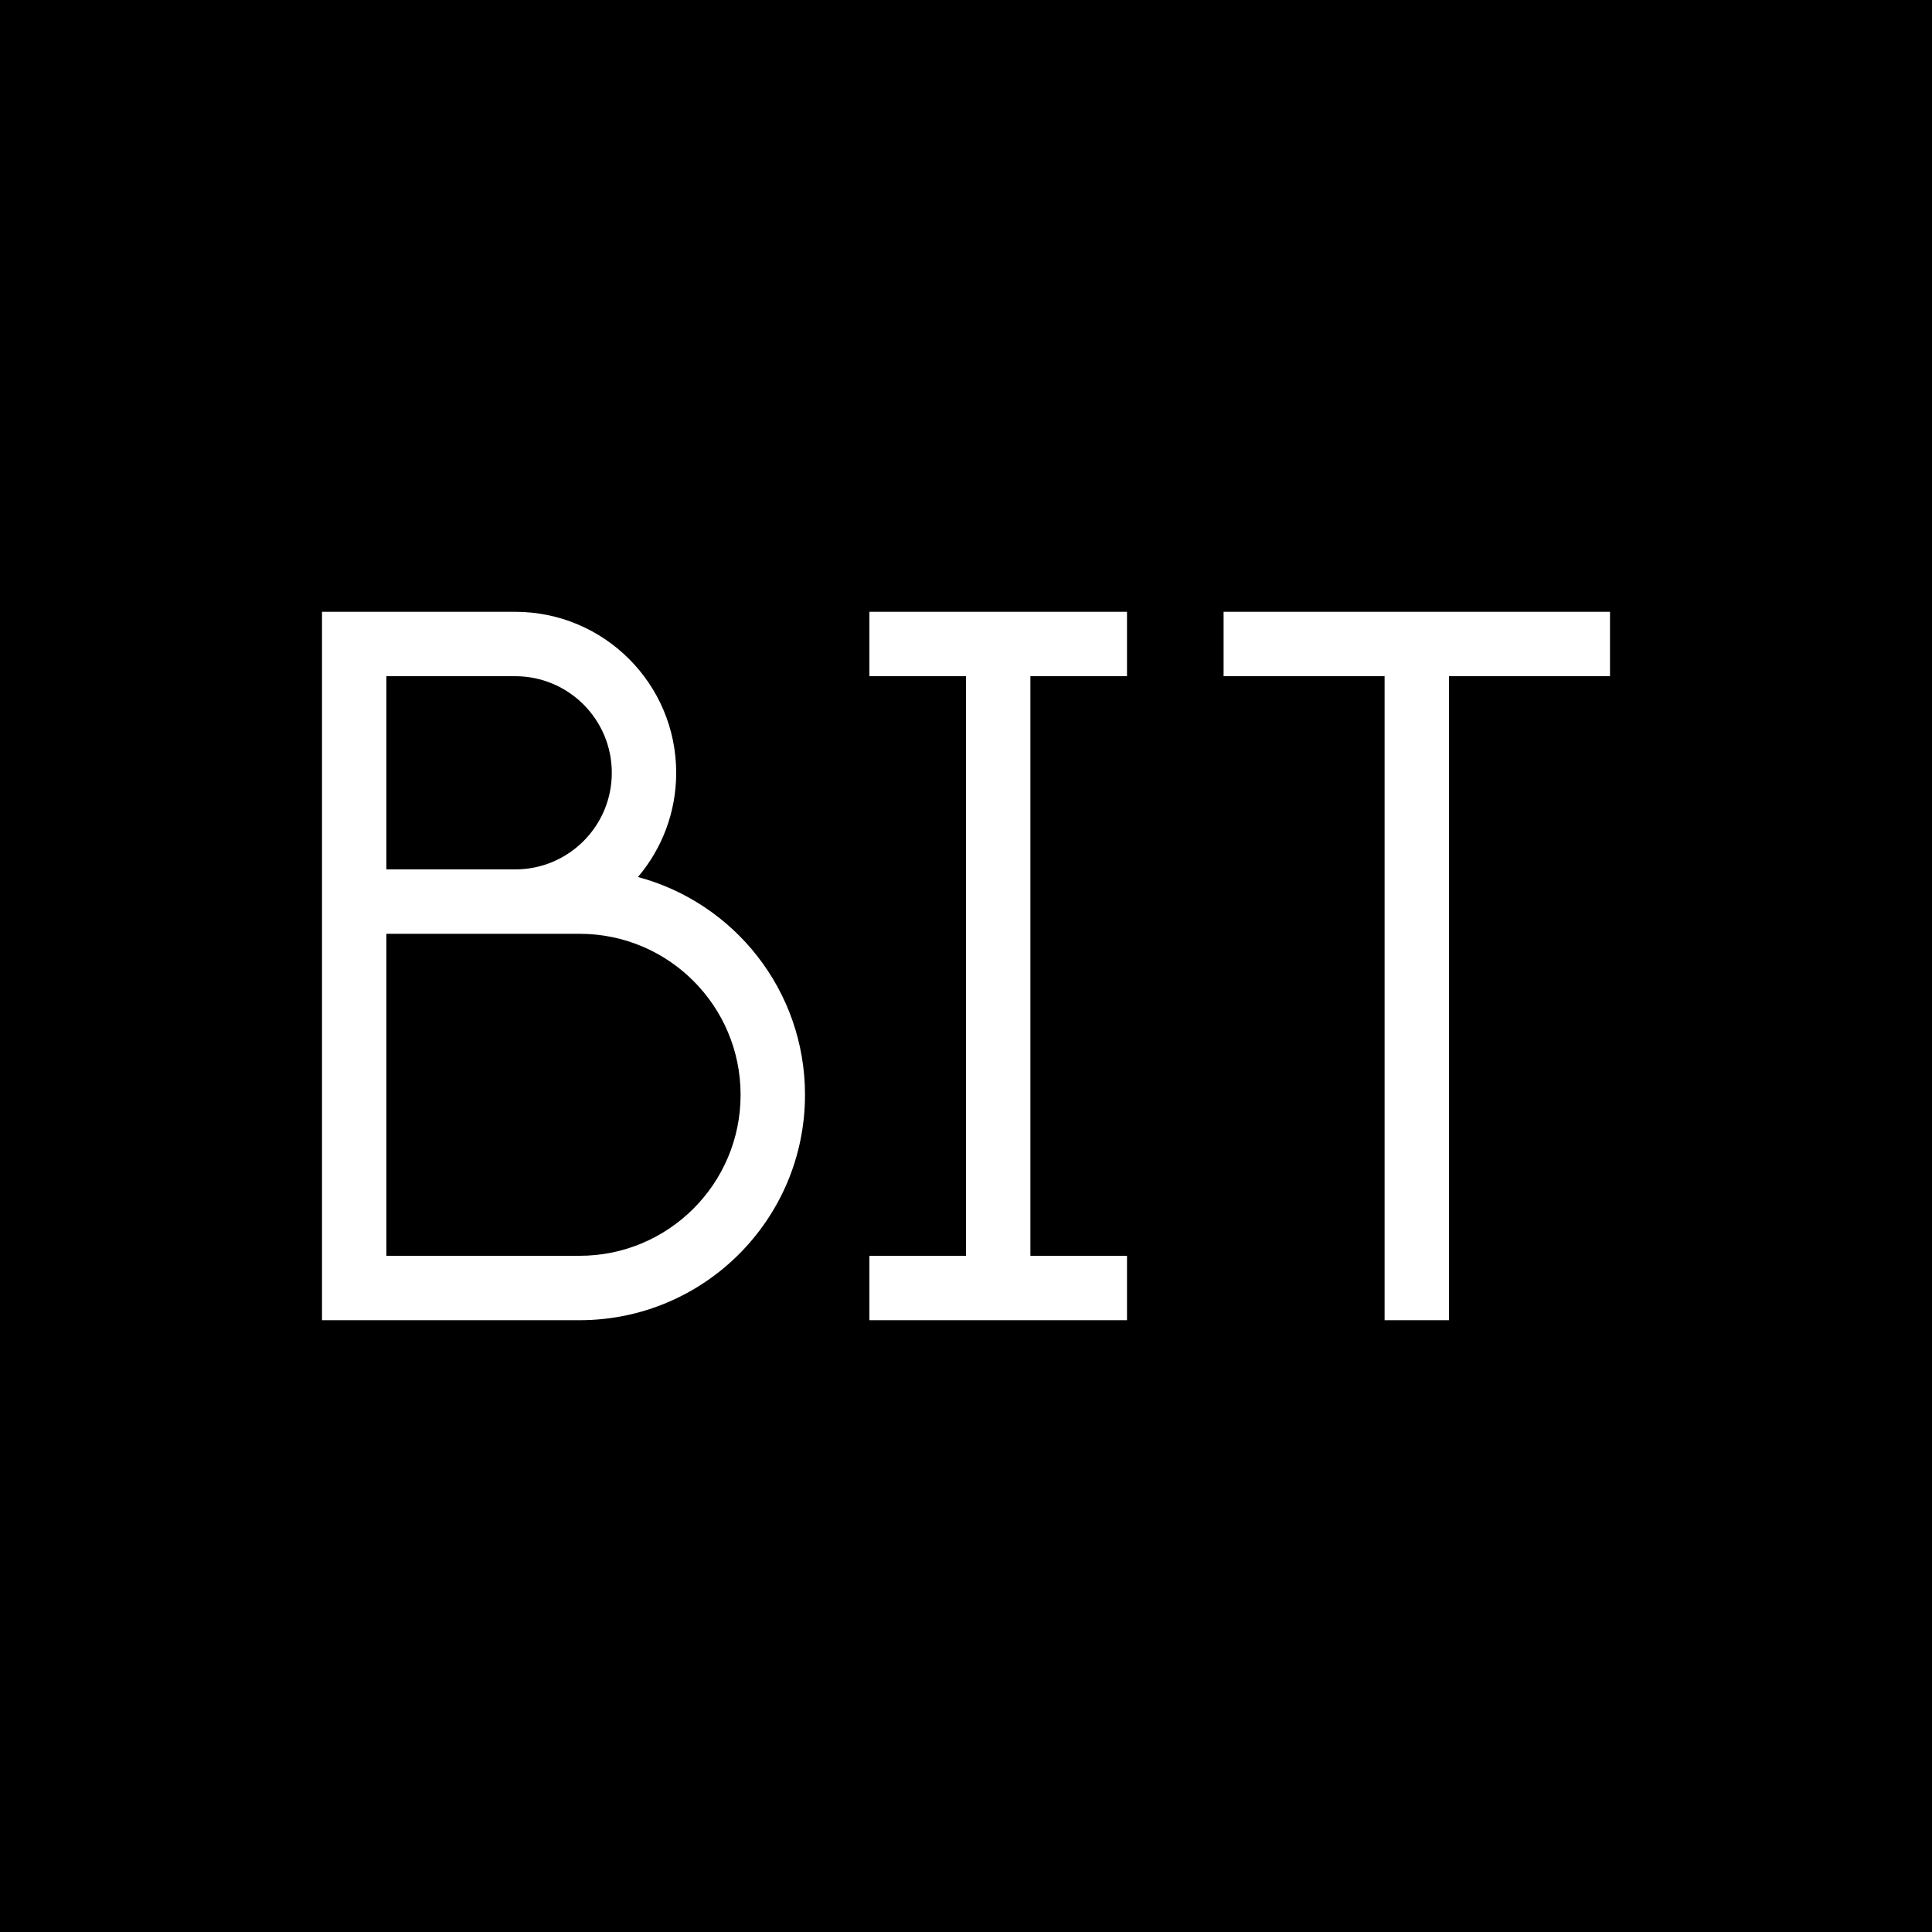<?xml version="1.0" encoding="utf-8"?>
<svg xmlns="http://www.w3.org/2000/svg" viewBox="0 0 120 120" xmlns:bx="https://boxy-svg.com">
  <defs>
    <bx:grid x="0" y="0" width="2" height="2"/>
  </defs>
  <rect width="120" height="120" style=""/>
  <path d="M 42 48 C 42 50.469 41.105 52.729 39.623 54.473 C 45.599 56.07 50 61.521 50 68 C 50 75.732 43.732 82 36 82 L 20 82 L 20 38 L 32 38 C 37.523 38 42 42.477 42 48 Z M 32 42 L 24 42 L 24 54 L 32 54 C 35.314 54 38 51.314 38 48 C 38 44.686 35.314 42 32 42 Z M 36 58 L 24 58 L 24 78 L 36 78 C 41.523 78 46 73.523 46 68 C 46 62.477 41.523 58 36 58 Z" style="fill: rgb(255, 255, 255); stroke-width: 1;"/>
  <path d="M 54 38 L 70 38 L 70 42 L 64 42 L 64 78 L 70 78 L 70 82 L 54 82 L 54 78 L 60 78 L 60 42 L 54 42 L 54 38 Z" style="fill: rgb(255, 255, 255); stroke-width: 1;"/>
  <path d="M 76 38 L 100 38 L 100 42 L 90 42 L 90 82 L 86 82 L 86 42 L 76 42 L 76 38 Z" style="stroke-width: 1; fill: rgb(255, 255, 255);"/>
</svg>